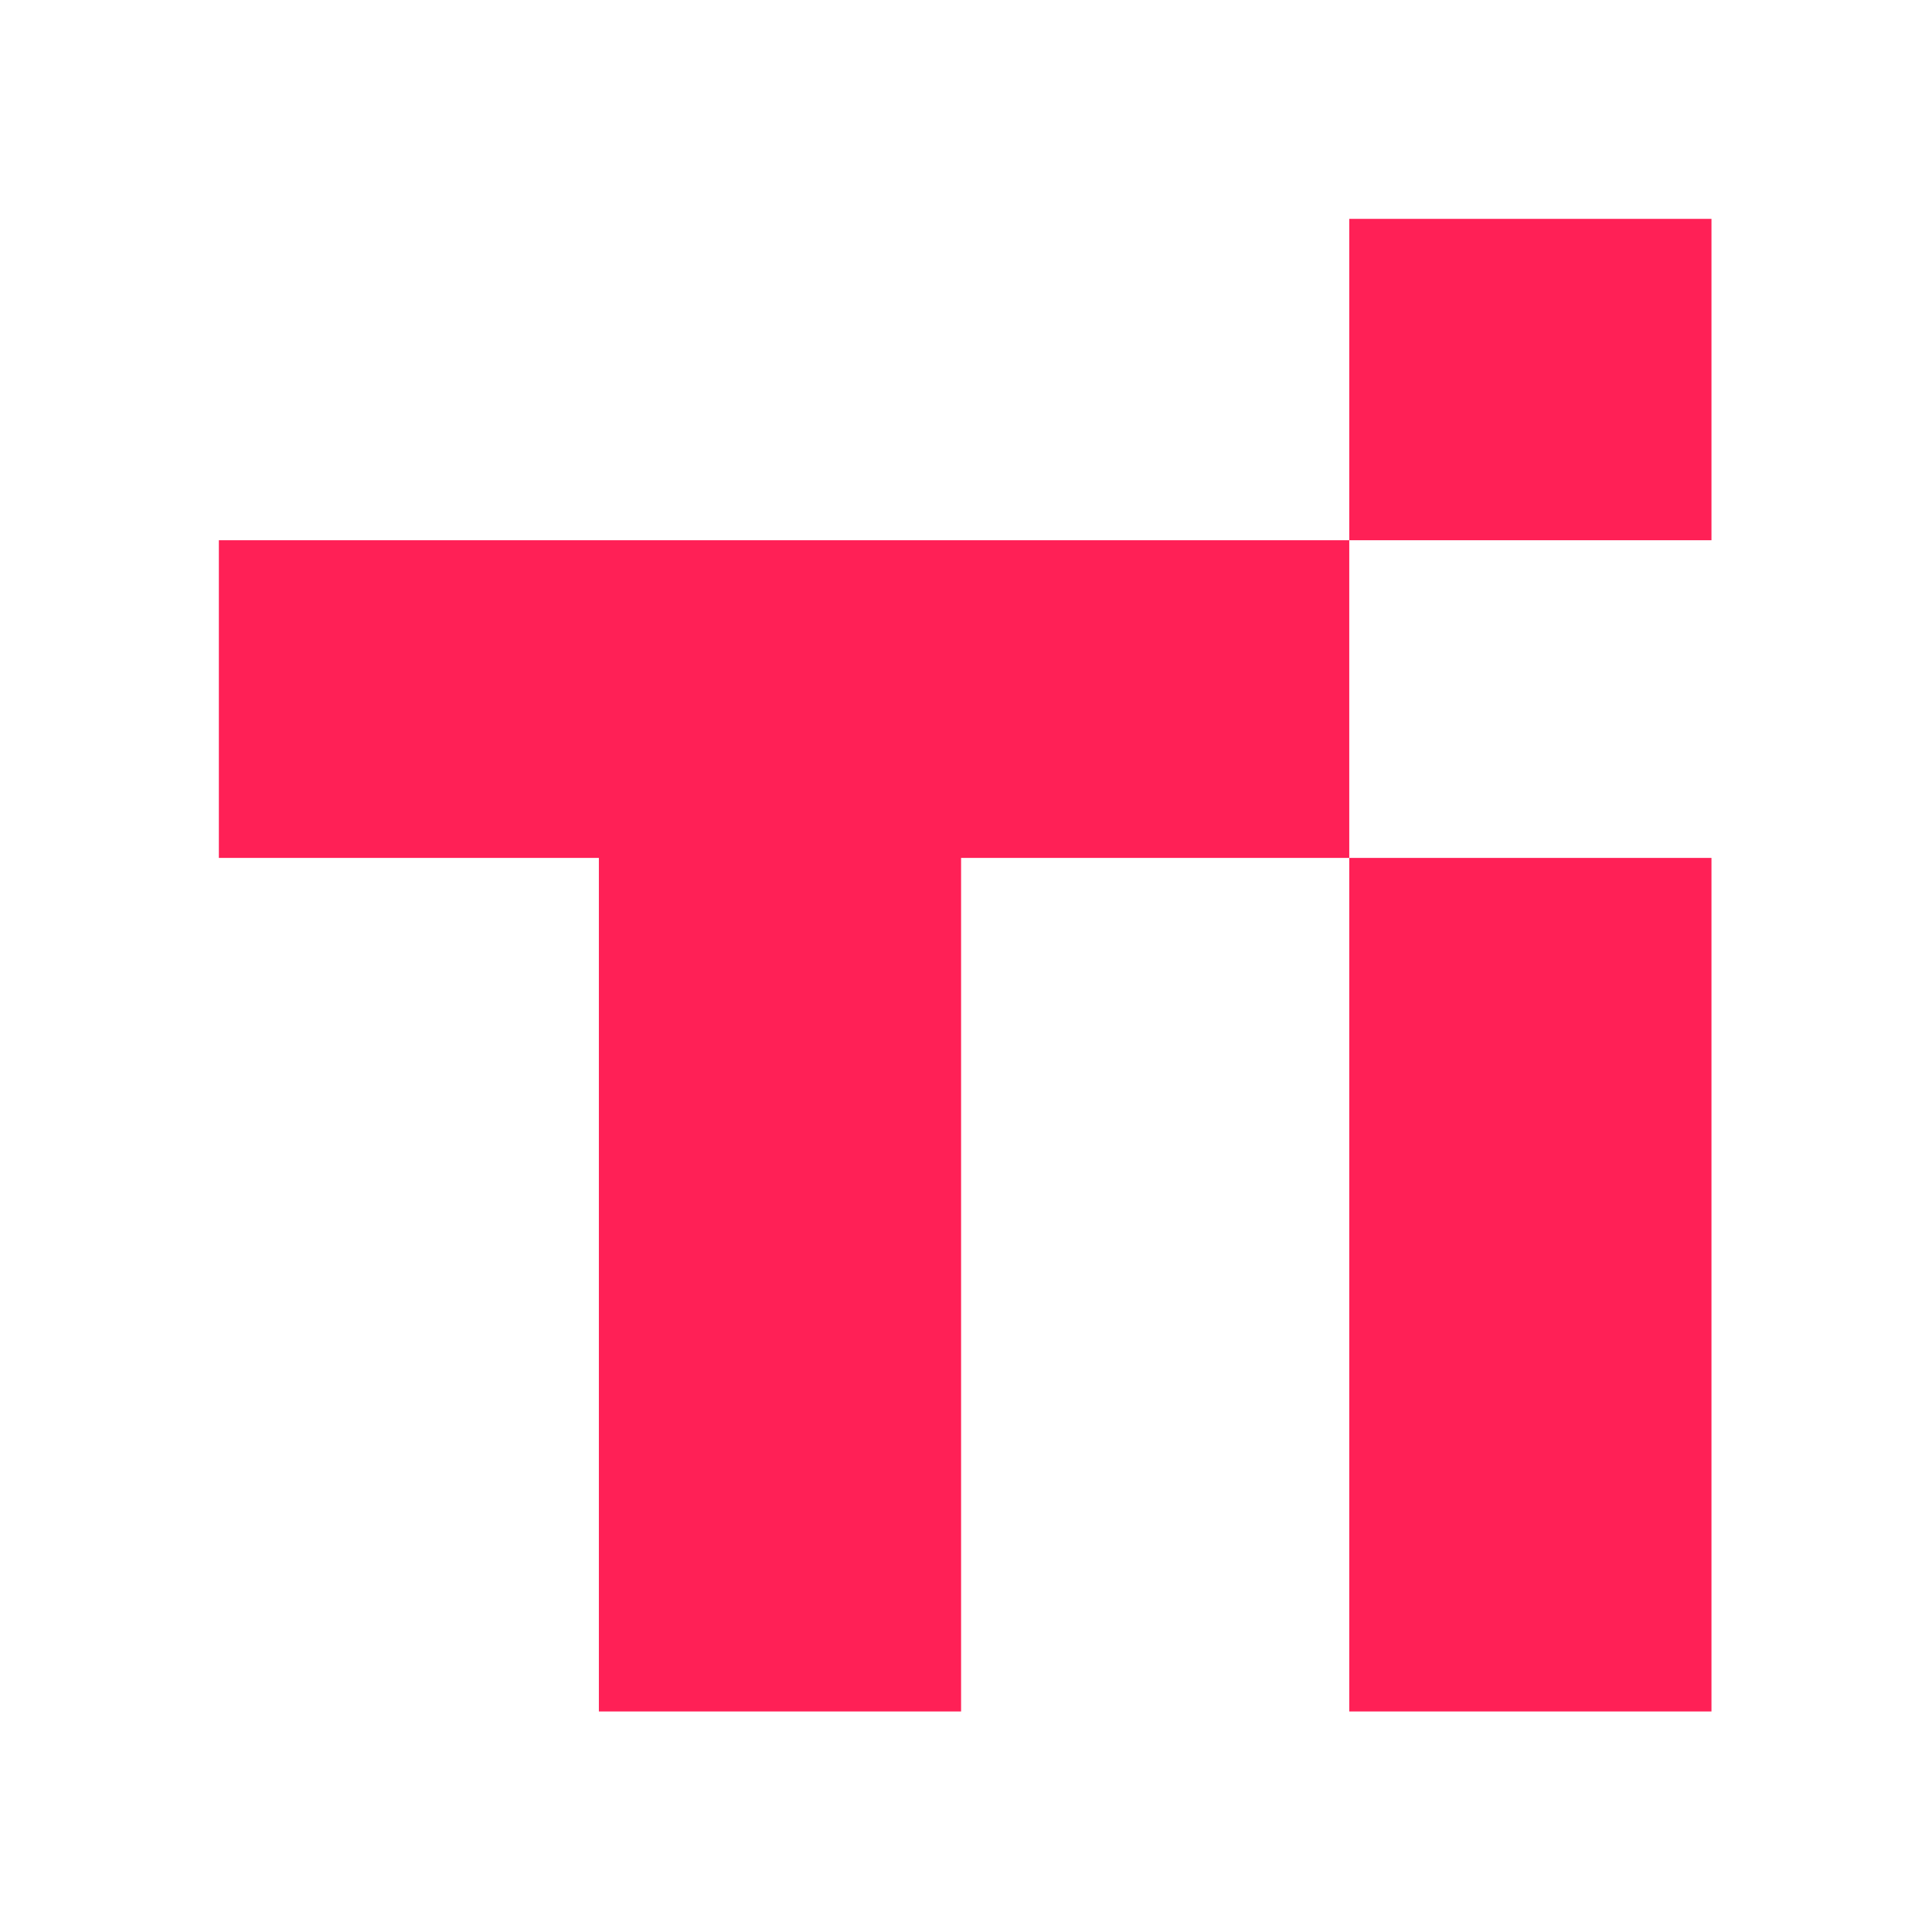 <svg width="512" height="512" viewBox="0 0 512 512" fill="none" xmlns="http://www.w3.org/2000/svg">
<path d="M158.708 218.5H254.696V453.556H158.708V218.5Z" fill="#FF2056"/>
<path d="M58 143.169H357.568V227.355H58V143.169Z" fill="#FF2056"/>
<path d="M357.568 58H453.556V143.169H357.568V58Z" fill="#FF2056"/>
<path d="M357.568 227.356H453.556V453.556H357.568V227.356Z" fill="#FF2056"/>
</svg>
